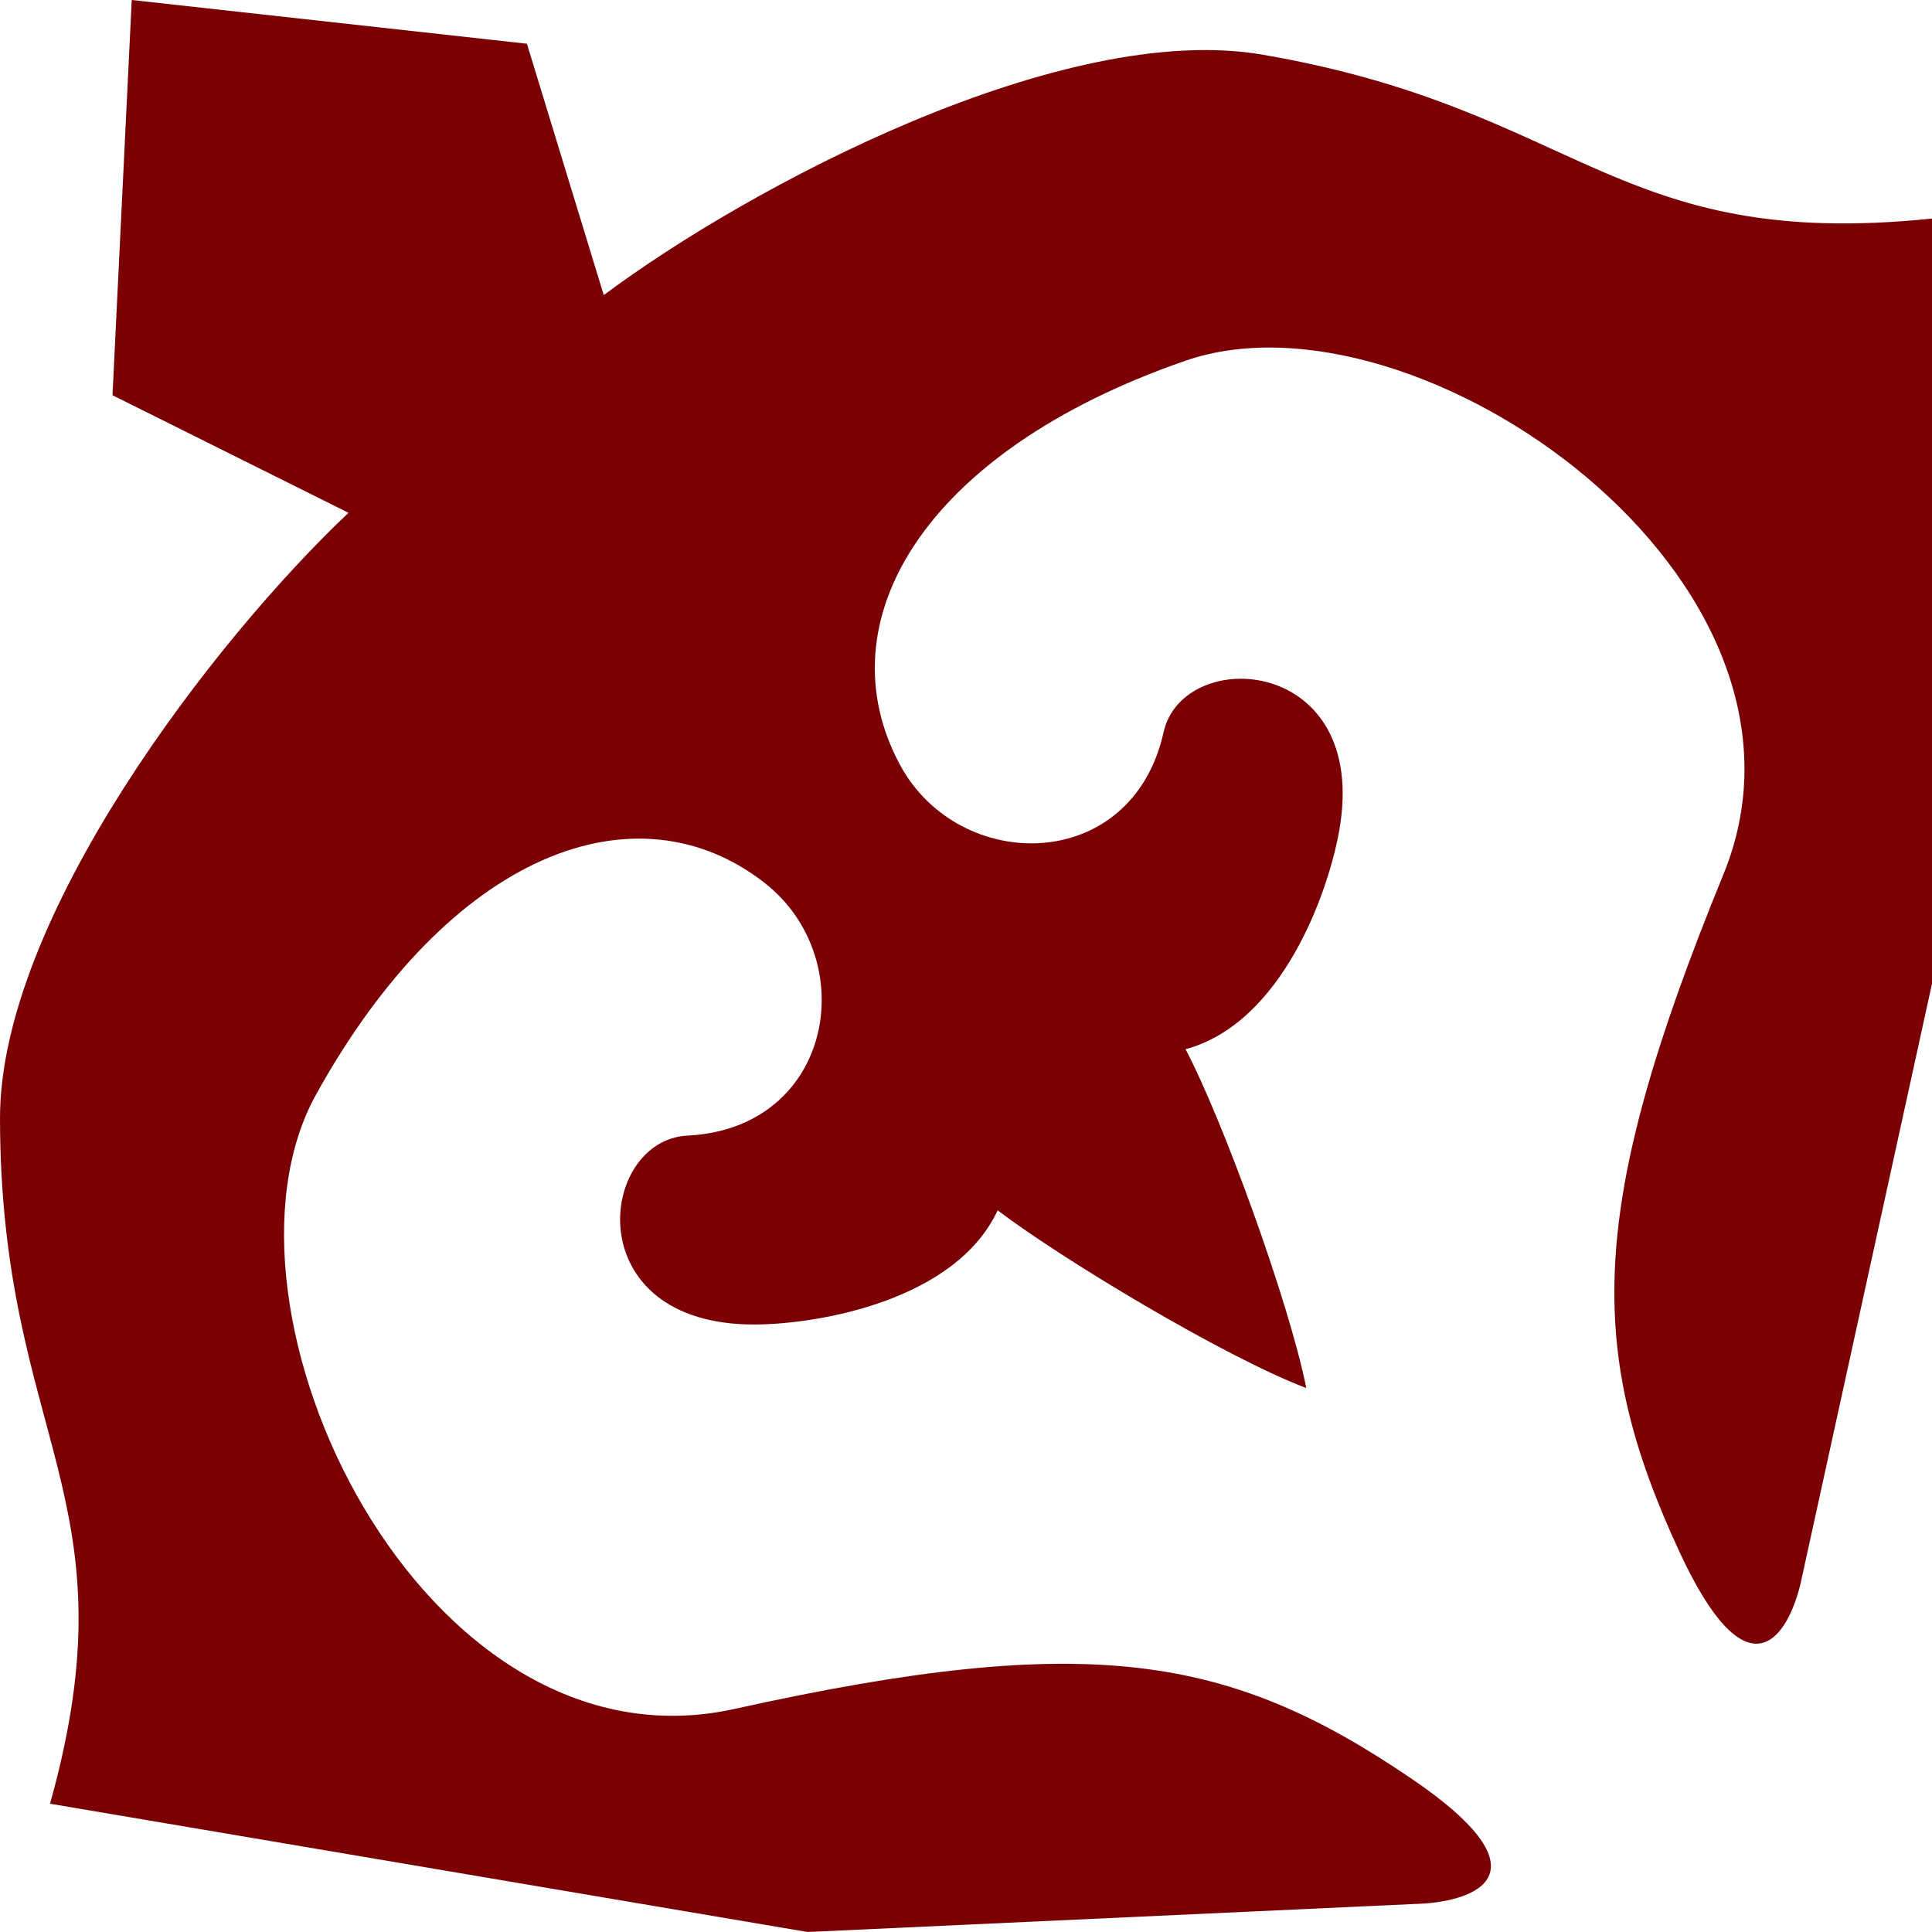 <?xml version="1.0" encoding="UTF-8"?> <svg xmlns="http://www.w3.org/2000/svg" width="52" height="52" viewBox="0 0 52 52" fill="none"><path d="M14.182 1.177L3.546 0L3.028 10.638L9.38 13.802C5.807 17.176 -0.012 24.684 0 30.117C0.02 38.774 3.658 40.285 1.347 48.547L21.736 52L38.351 51.233C39.97 51.109 41.511 50.276 38.022 47.895C33.087 44.527 29.314 43.886 19.765 45.997C11.356 47.855 5.335 35.198 8.502 29.468C12.123 22.92 17.128 21.082 20.567 23.753C23.213 25.808 22.434 30.369 18.505 30.565C16.086 30.686 15.533 35.679 20.334 35.649C22.034 35.639 25.718 35.009 26.852 32.576C28.532 33.855 32.908 36.501 35.159 37.36C34.686 35.006 32.894 30.103 31.909 28.24C34.509 27.534 35.75 24.024 36.045 22.357C36.88 17.65 31.843 17.356 31.318 19.709C30.465 23.534 25.818 23.534 24.227 20.592C22.159 16.768 24.818 12.163 31.909 9.708C38.114 7.559 49.636 15.591 46.386 23.534C42.696 32.553 42.698 36.364 45.205 41.772C46.977 45.596 48.061 44.224 48.455 42.655L52 26.475V5.883C43.432 6.766 42.545 2.942 33.977 1.471C28.6 0.548 20.189 5.001 16.25 7.943L14.182 1.177Z" fill="#7B0004"></path></svg> 